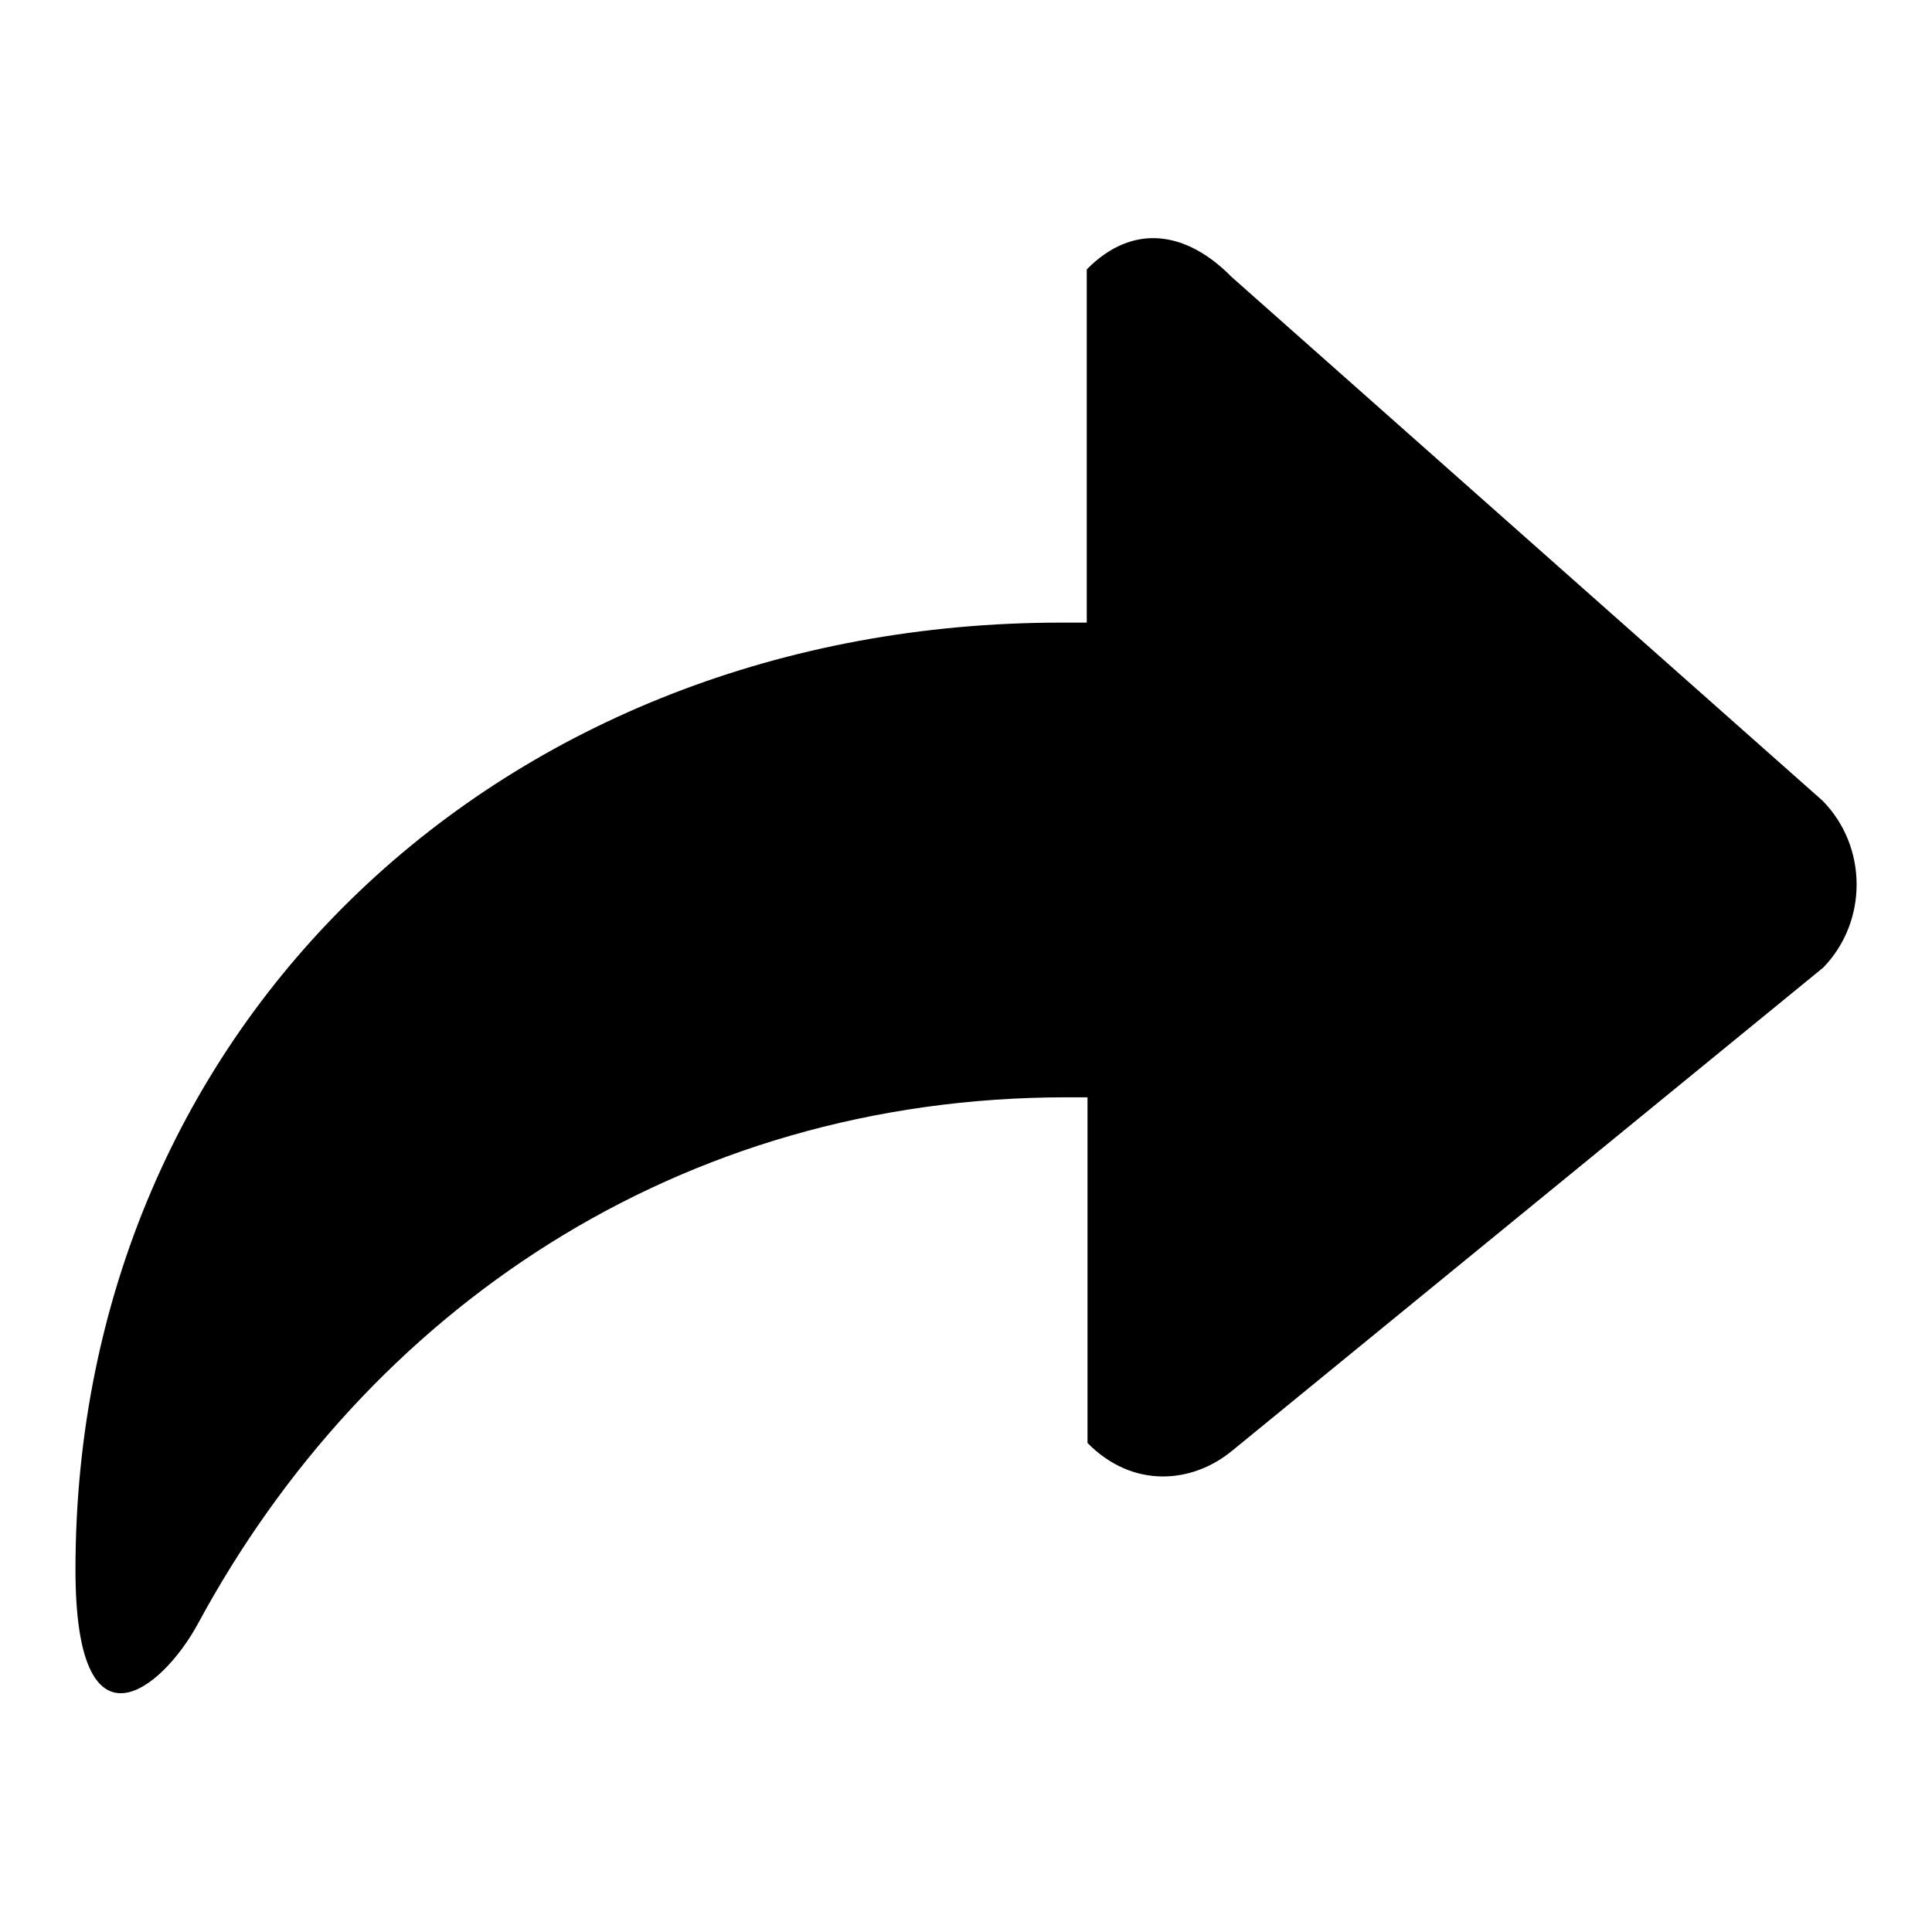 <?xml version="1.0" encoding="utf-8"?>
<!-- Svg Vector Icons : http://www.onlinewebfonts.com/icon -->
<!DOCTYPE svg PUBLIC "-//W3C//DTD SVG 1.1//EN" "http://www.w3.org/Graphics/SVG/1.1/DTD/svg11.dtd">
<svg version="1.1" xmlns="http://www.w3.org/2000/svg" xmlns:xlink="http://www.w3.org/1999/xlink" x="0px" y="0px" viewBox="0 0 256 256" enable-background="new 0 0 256 256" xml:space="preserve">
<g> <path fill="#000000" d="M241.5,106.1l-78.3-69.4c-6-6.1-13.1-7.2-19.2-1v46.8c-1.4,0-2.7,0-3.4,0C66.7,82.5,10,135.7,10,208 c0,25.2,11.4,16,16.2,7.2c22.4-41.5,63.7-69.8,115.1-69.8c0.6,0,1.6,0,2.8,0v45.8c6,6.1,13.9,5.4,19.2,1l78.3-64 C247.5,122.1,247.5,112.2,241.5,106.1L241.5,106.1z"/></g>
</svg>